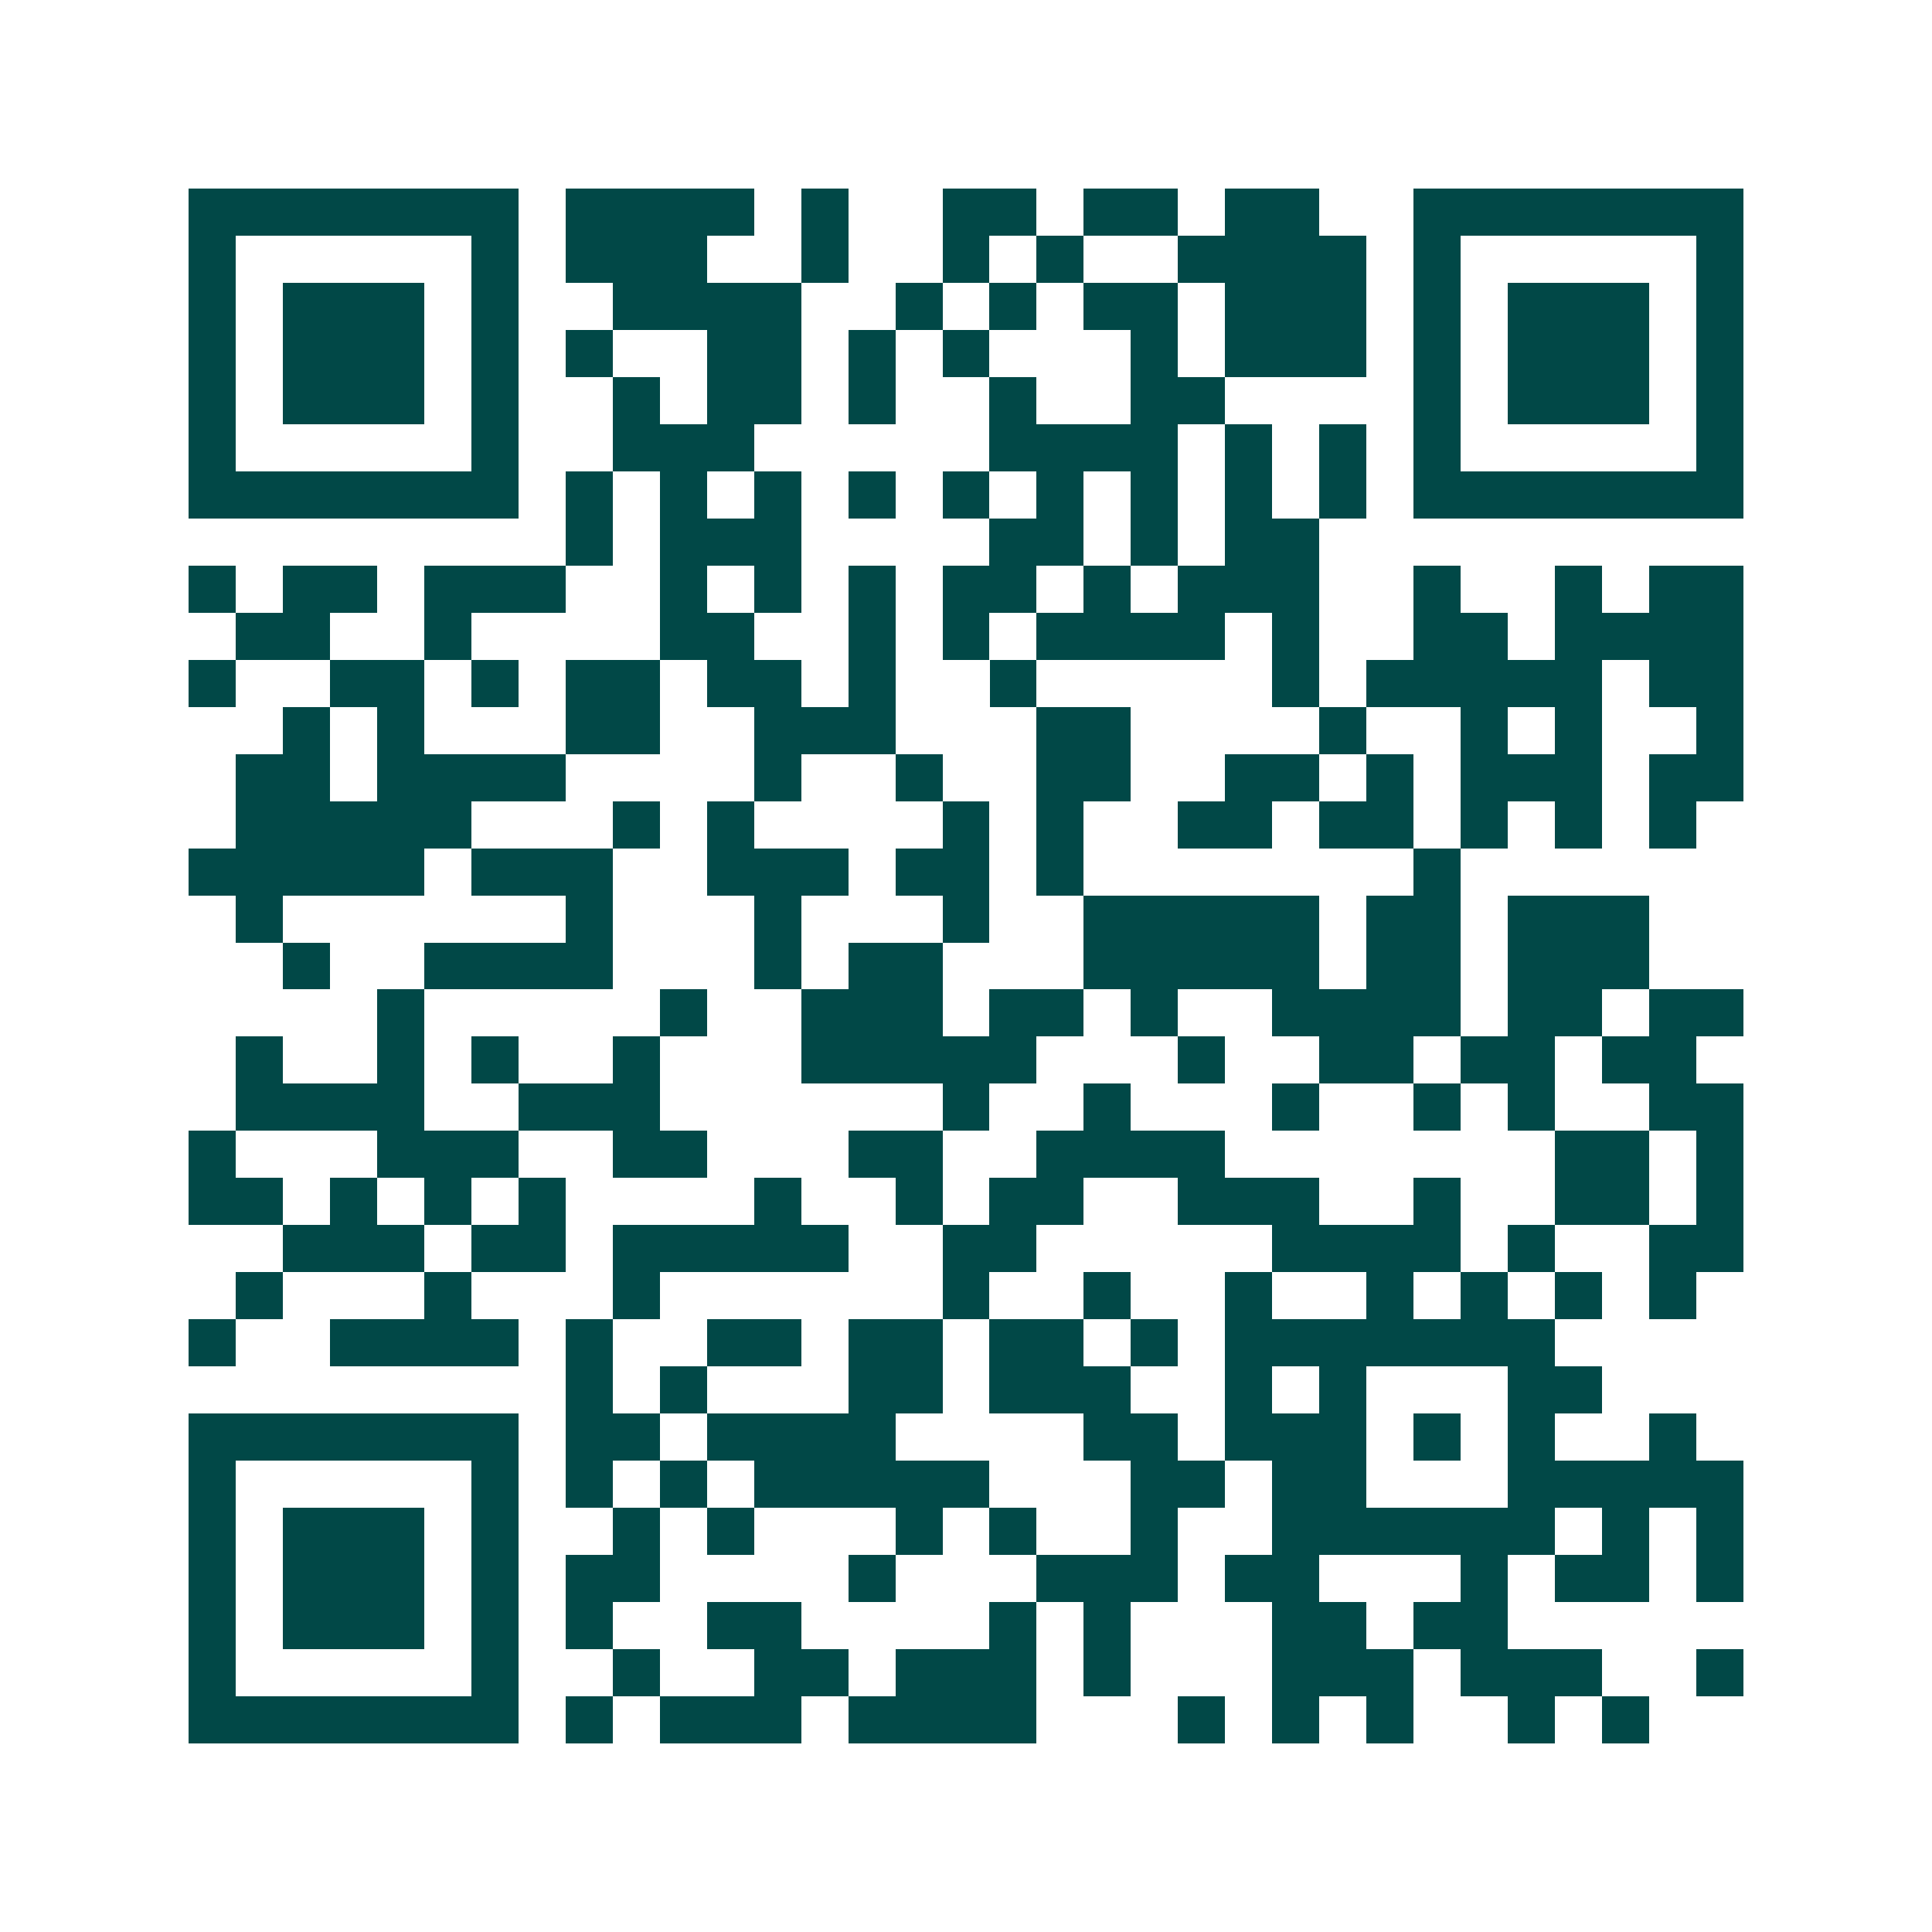 <svg xmlns="http://www.w3.org/2000/svg" width="200" height="200" viewBox="0 0 41 41" shape-rendering="crispEdges"><path fill="#ffffff" d="M0 0h41v41H0z"/><path stroke="#014847" d="M4 4.5h7m1 0h4m1 0h1m2 0h2m1 0h2m1 0h2m2 0h7M4 5.5h1m5 0h1m1 0h3m2 0h1m2 0h1m1 0h1m2 0h4m1 0h1m5 0h1M4 6.5h1m1 0h3m1 0h1m2 0h4m2 0h1m1 0h1m1 0h2m1 0h3m1 0h1m1 0h3m1 0h1M4 7.5h1m1 0h3m1 0h1m1 0h1m2 0h2m1 0h1m1 0h1m3 0h1m1 0h3m1 0h1m1 0h3m1 0h1M4 8.5h1m1 0h3m1 0h1m2 0h1m1 0h2m1 0h1m2 0h1m2 0h2m4 0h1m1 0h3m1 0h1M4 9.5h1m5 0h1m2 0h3m5 0h4m1 0h1m1 0h1m1 0h1m5 0h1M4 10.5h7m1 0h1m1 0h1m1 0h1m1 0h1m1 0h1m1 0h1m1 0h1m1 0h1m1 0h1m1 0h7M12 11.5h1m1 0h3m4 0h2m1 0h1m1 0h2M4 12.5h1m1 0h2m1 0h3m2 0h1m1 0h1m1 0h1m1 0h2m1 0h1m1 0h3m2 0h1m2 0h1m1 0h2M5 13.5h2m2 0h1m4 0h2m2 0h1m1 0h1m1 0h4m1 0h1m2 0h2m1 0h4M4 14.5h1m2 0h2m1 0h1m1 0h2m1 0h2m1 0h1m2 0h1m5 0h1m1 0h5m1 0h2M6 15.5h1m1 0h1m3 0h2m2 0h3m3 0h2m4 0h1m2 0h1m1 0h1m2 0h1M5 16.5h2m1 0h4m4 0h1m2 0h1m2 0h2m2 0h2m1 0h1m1 0h3m1 0h2M5 17.5h5m3 0h1m1 0h1m4 0h1m1 0h1m2 0h2m1 0h2m1 0h1m1 0h1m1 0h1M4 18.5h5m1 0h3m2 0h3m1 0h2m1 0h1m7 0h1M5 19.5h1m6 0h1m3 0h1m3 0h1m2 0h5m1 0h2m1 0h3M6 20.5h1m2 0h4m3 0h1m1 0h2m3 0h5m1 0h2m1 0h3M8 21.5h1m5 0h1m2 0h3m1 0h2m1 0h1m2 0h4m1 0h2m1 0h2M5 22.5h1m2 0h1m1 0h1m2 0h1m3 0h5m3 0h1m2 0h2m1 0h2m1 0h2M5 23.5h4m2 0h3m6 0h1m2 0h1m3 0h1m2 0h1m1 0h1m2 0h2M4 24.5h1m3 0h3m2 0h2m3 0h2m2 0h4m7 0h2m1 0h1M4 25.5h2m1 0h1m1 0h1m1 0h1m4 0h1m2 0h1m1 0h2m2 0h3m2 0h1m2 0h2m1 0h1M6 26.5h3m1 0h2m1 0h5m2 0h2m5 0h4m1 0h1m2 0h2M5 27.5h1m3 0h1m3 0h1m6 0h1m2 0h1m2 0h1m2 0h1m1 0h1m1 0h1m1 0h1M4 28.5h1m2 0h4m1 0h1m2 0h2m1 0h2m1 0h2m1 0h1m1 0h7M12 29.5h1m1 0h1m3 0h2m1 0h3m2 0h1m1 0h1m3 0h2M4 30.5h7m1 0h2m1 0h4m4 0h2m1 0h3m1 0h1m1 0h1m2 0h1M4 31.5h1m5 0h1m1 0h1m1 0h1m1 0h5m3 0h2m1 0h2m3 0h5M4 32.5h1m1 0h3m1 0h1m2 0h1m1 0h1m3 0h1m1 0h1m2 0h1m2 0h6m1 0h1m1 0h1M4 33.5h1m1 0h3m1 0h1m1 0h2m4 0h1m3 0h3m1 0h2m3 0h1m1 0h2m1 0h1M4 34.5h1m1 0h3m1 0h1m1 0h1m2 0h2m4 0h1m1 0h1m3 0h2m1 0h2M4 35.5h1m5 0h1m2 0h1m2 0h2m1 0h3m1 0h1m3 0h3m1 0h3m2 0h1M4 36.5h7m1 0h1m1 0h3m1 0h4m3 0h1m1 0h1m1 0h1m2 0h1m1 0h1"/></svg>
